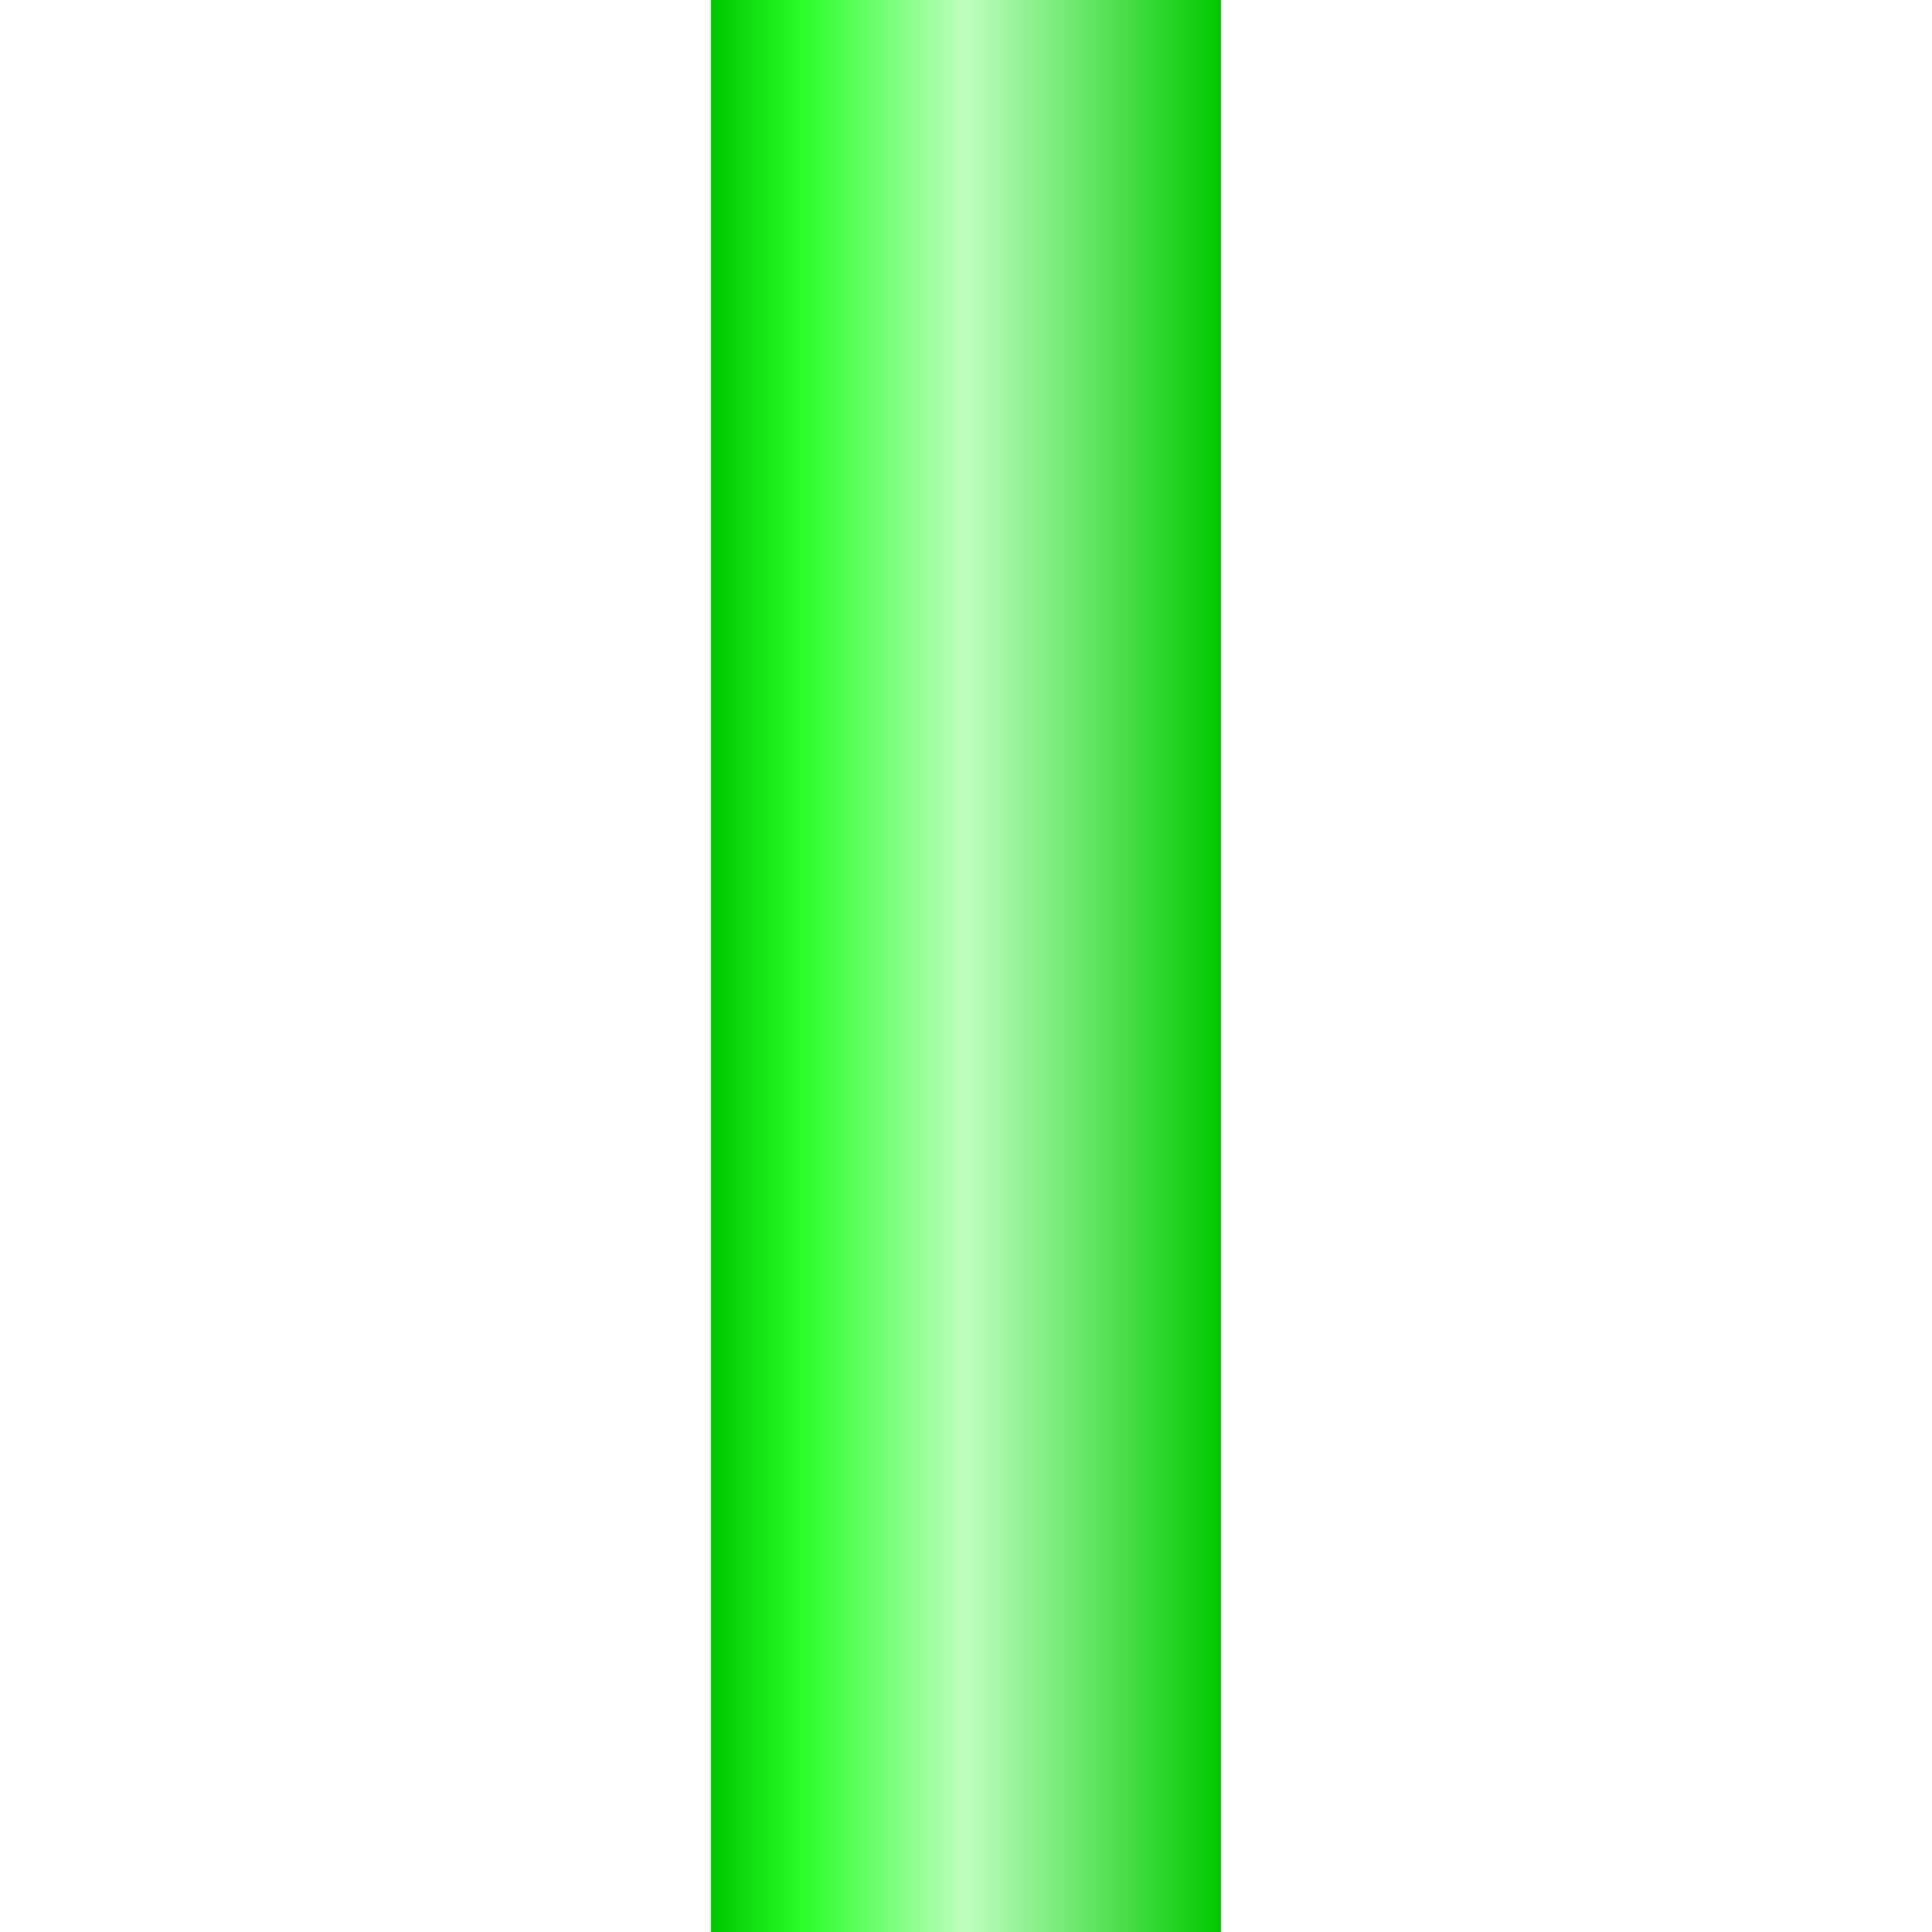 <!DOCTYPE svg PUBLIC "-//W3C//DTD SVG 1.1//EN" "http://www.w3.org/Graphics/SVG/1.1/DTD/svg11.dtd"><svg version="1.1" xmlns="http://www.w3.org/2000/svg" xmlns:xlink="http://www.w3.org/1999/xlink" width="64px" height="64px" viewBox="0 0 29.7 112.5" enable-background="new 0 0 29.7 112.5" xml:space="preserve">
<rect x="0" y="0" width="29.7" height="112.5" fill="#333333" stroke="none"/>
<g id="Group_Vertical_Short">
<linearGradient id="SVGID_1_" gradientUnits="userSpaceOnUse" x1="0" y1="56.25" x2="29.7" y2="56.25">
	<stop offset="0.01" style="stop-color:#00C900" />
	<stop offset="0.18" style="stop-color:#29FF29" />
	<stop offset="0.5" style="stop-color:#BFFFBF" />
	<stop offset="1" style="stop-color:#00CA00" />
</linearGradient>
<path fill="url(#SVGID_1_)" d="M0,112.5V0h29.7v112.5H0z" />
</g>
</svg>